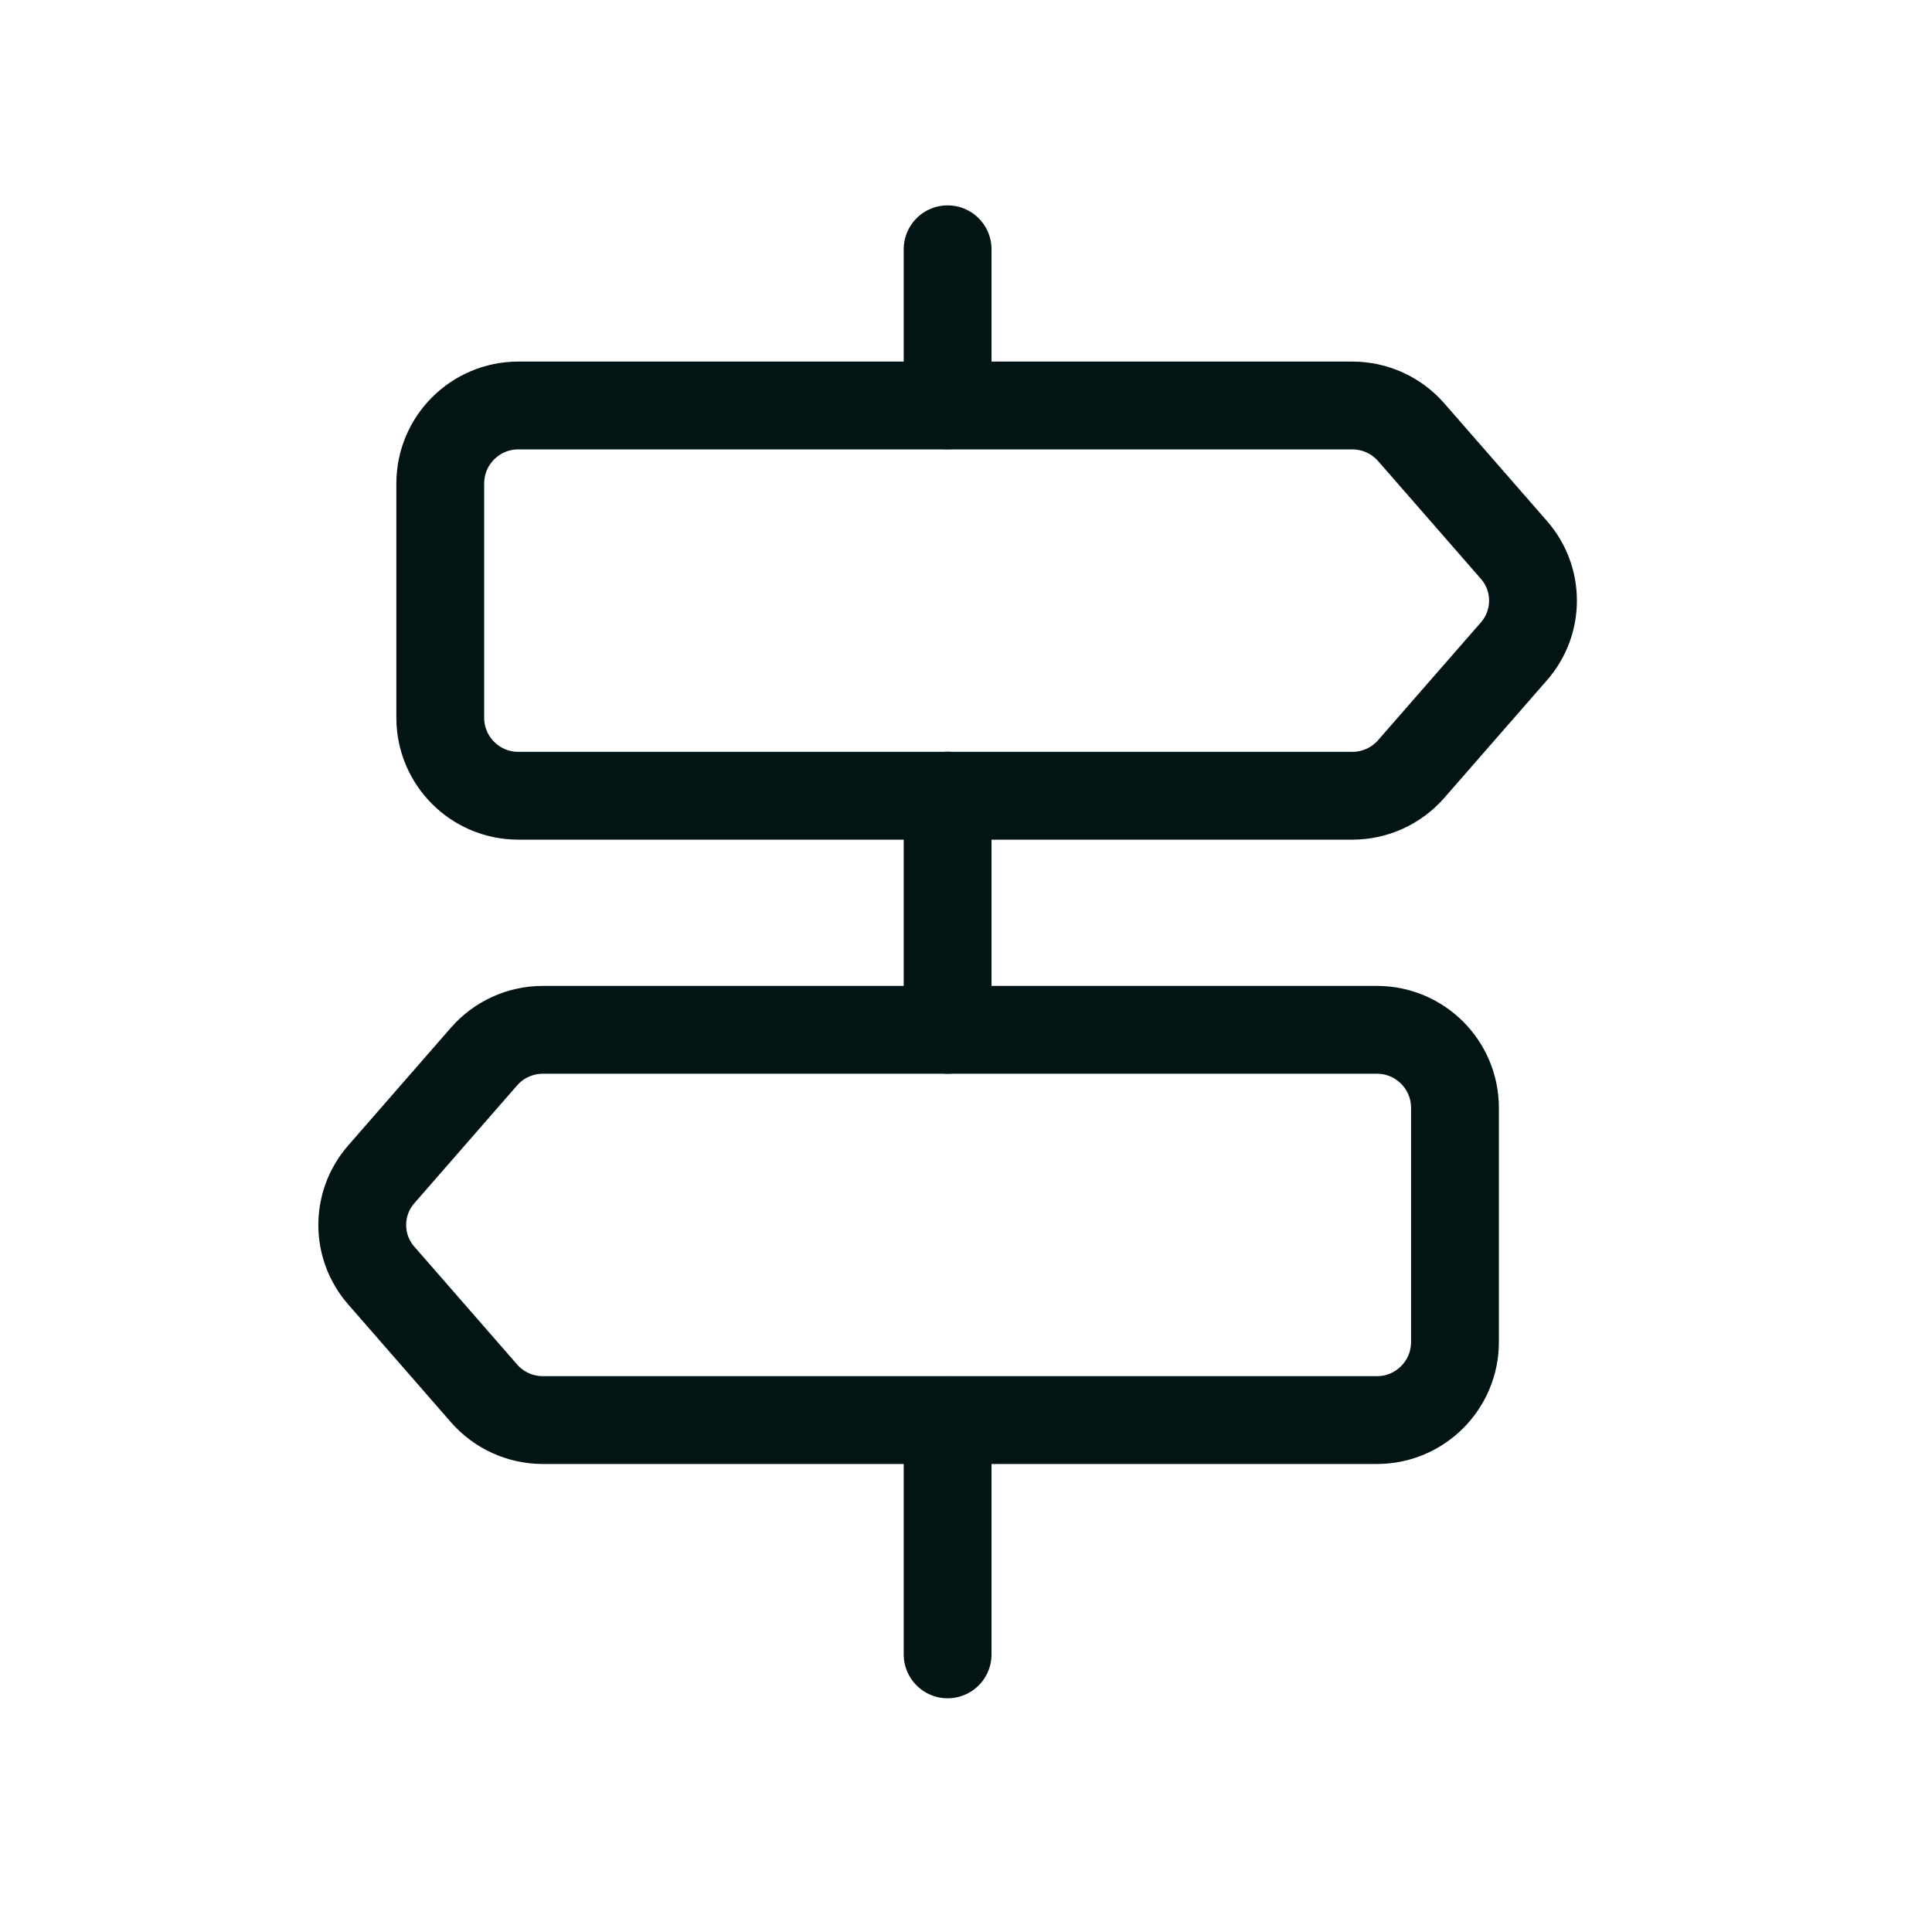 <svg xmlns="http://www.w3.org/2000/svg" fill="none" viewBox="0 0 33 33" height="33" width="33">
<path stroke-linejoin="round" stroke-linecap="round" stroke-width="1.5" stroke="#021414" d="M16.186 17.59V13.59"></path>
<path stroke-linejoin="round" stroke-linecap="round" stroke-width="1.5" stroke="#021414" d="M16.186 6.924V4.258"></path>
<path stroke-linejoin="round" stroke-linecap="round" stroke-width="1.5" stroke="#021414" d="M8.853 6.926H23.099C23.485 6.926 23.85 7.092 24.104 7.382L25.86 9.394C26.293 9.89 26.293 10.628 25.86 11.124L24.104 13.136C23.85 13.426 23.485 13.592 23.099 13.592H8.853C8.117 13.592 7.52 12.995 7.52 12.259V8.259C7.52 7.523 8.117 6.926 8.853 6.926Z" clip-rule="evenodd" fill-rule="evenodd"></path>
<path stroke-linejoin="round" stroke-linecap="round" stroke-width="1.5" stroke="#021414" d="M23.519 24.256H9.273C8.887 24.256 8.522 24.09 8.268 23.8L6.513 21.788C6.079 21.293 6.079 20.554 6.513 20.058L8.268 18.046C8.521 17.756 8.887 17.59 9.273 17.59H23.519C24.255 17.59 24.852 18.187 24.852 18.923V22.923C24.852 23.659 24.255 24.256 23.519 24.256Z" clip-rule="evenodd" fill-rule="evenodd"></path>
<path stroke-linejoin="round" stroke-linecap="round" stroke-width="1.5" stroke="#021414" d="M16.186 28.258V24.258"></path>
</svg>
